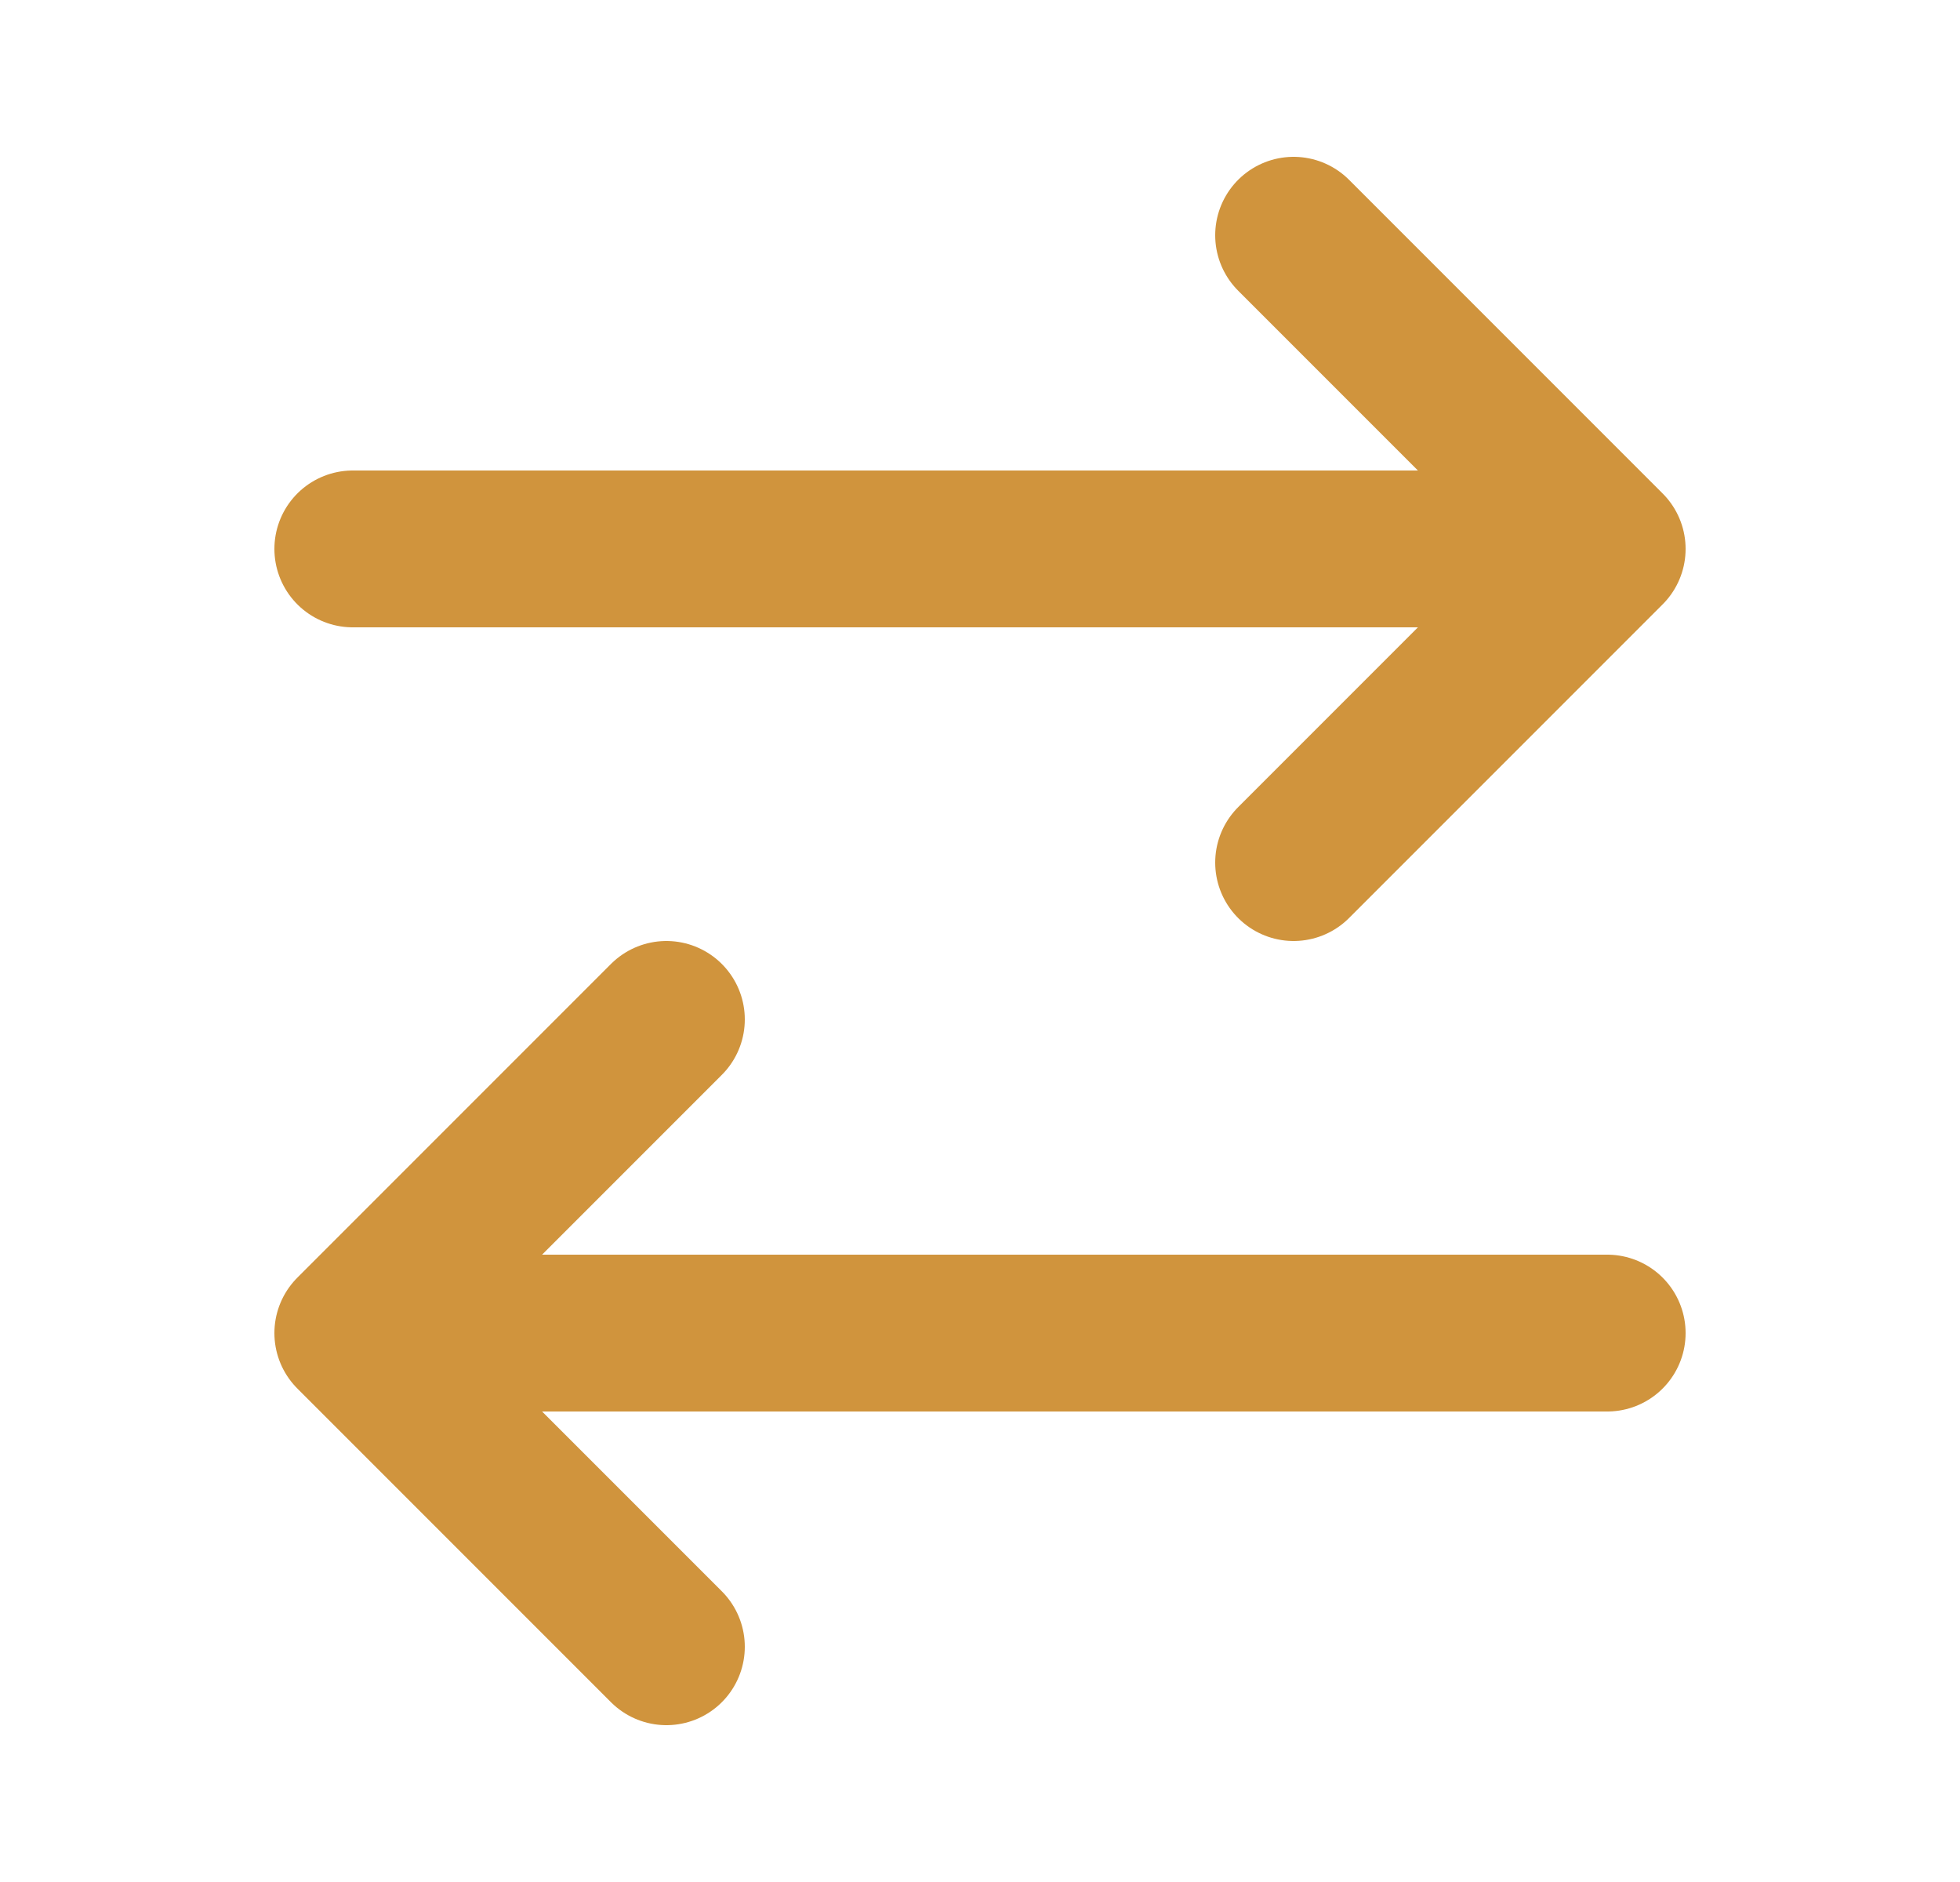 <svg width="25" height="24" viewBox="0 0 25 24" fill="none" xmlns="http://www.w3.org/2000/svg">
<path d="M20.5 17H4.5M4.5 17L8.5 13M4.5 17L8.5 21M4.5 7H20.5M20.5 7L16.5 3M20.5 7L16.5 11" stroke="#D0943D" stroke-width="2" stroke-linecap="round" stroke-linejoin="round"/>
</svg>
